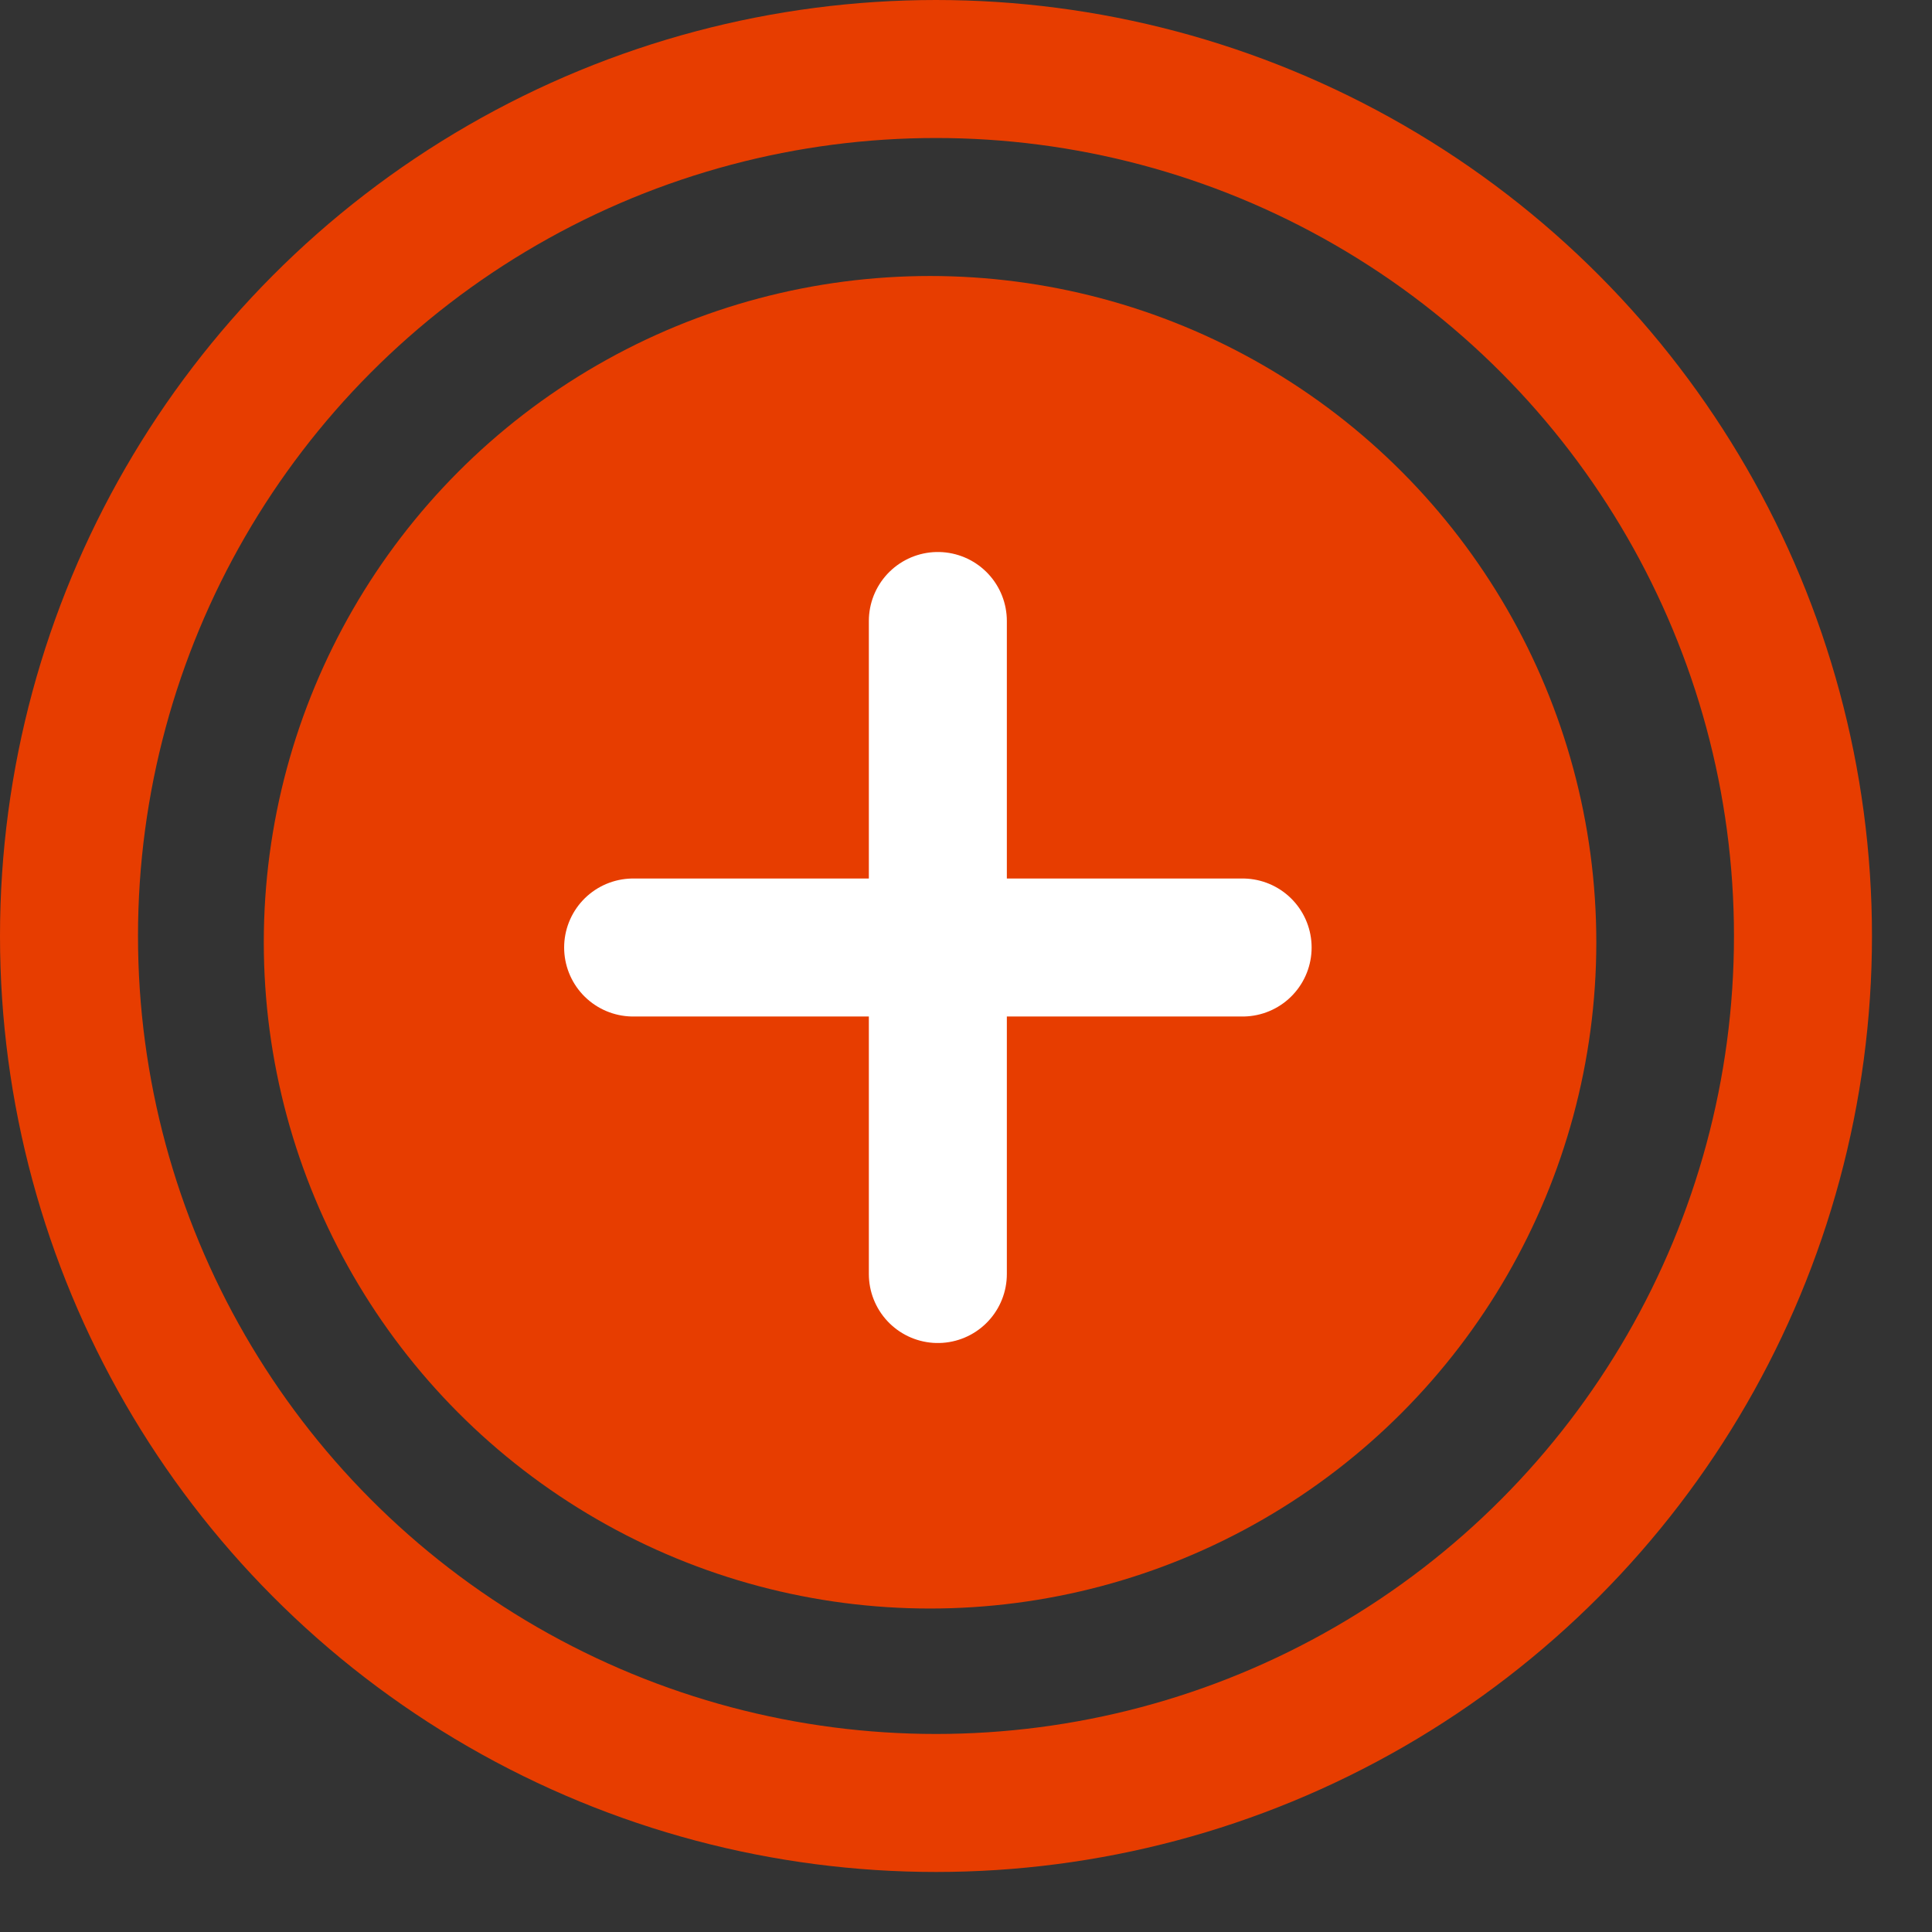 <?xml version="1.0" encoding="UTF-8"?> <svg xmlns="http://www.w3.org/2000/svg" width="28" height="28" viewBox="0 0 28 28" fill="none"><rect x="0" y="0" width="28" height="28" fill="#333333" stroke="none"/><circle cx="13.479" cy="13.656" r="9.656" fill="#E73D00"></circle><circle cx="13.565" cy="13.565" r="12.565" stroke="#E73D00" stroke-width="2"></circle><path d="M13.592 9V13.732M13.592 18.464V13.732M13.592 13.732H18.009M13.592 13.732H9.176" stroke="white" stroke-width="2" stroke-linecap="round"></path></svg> 